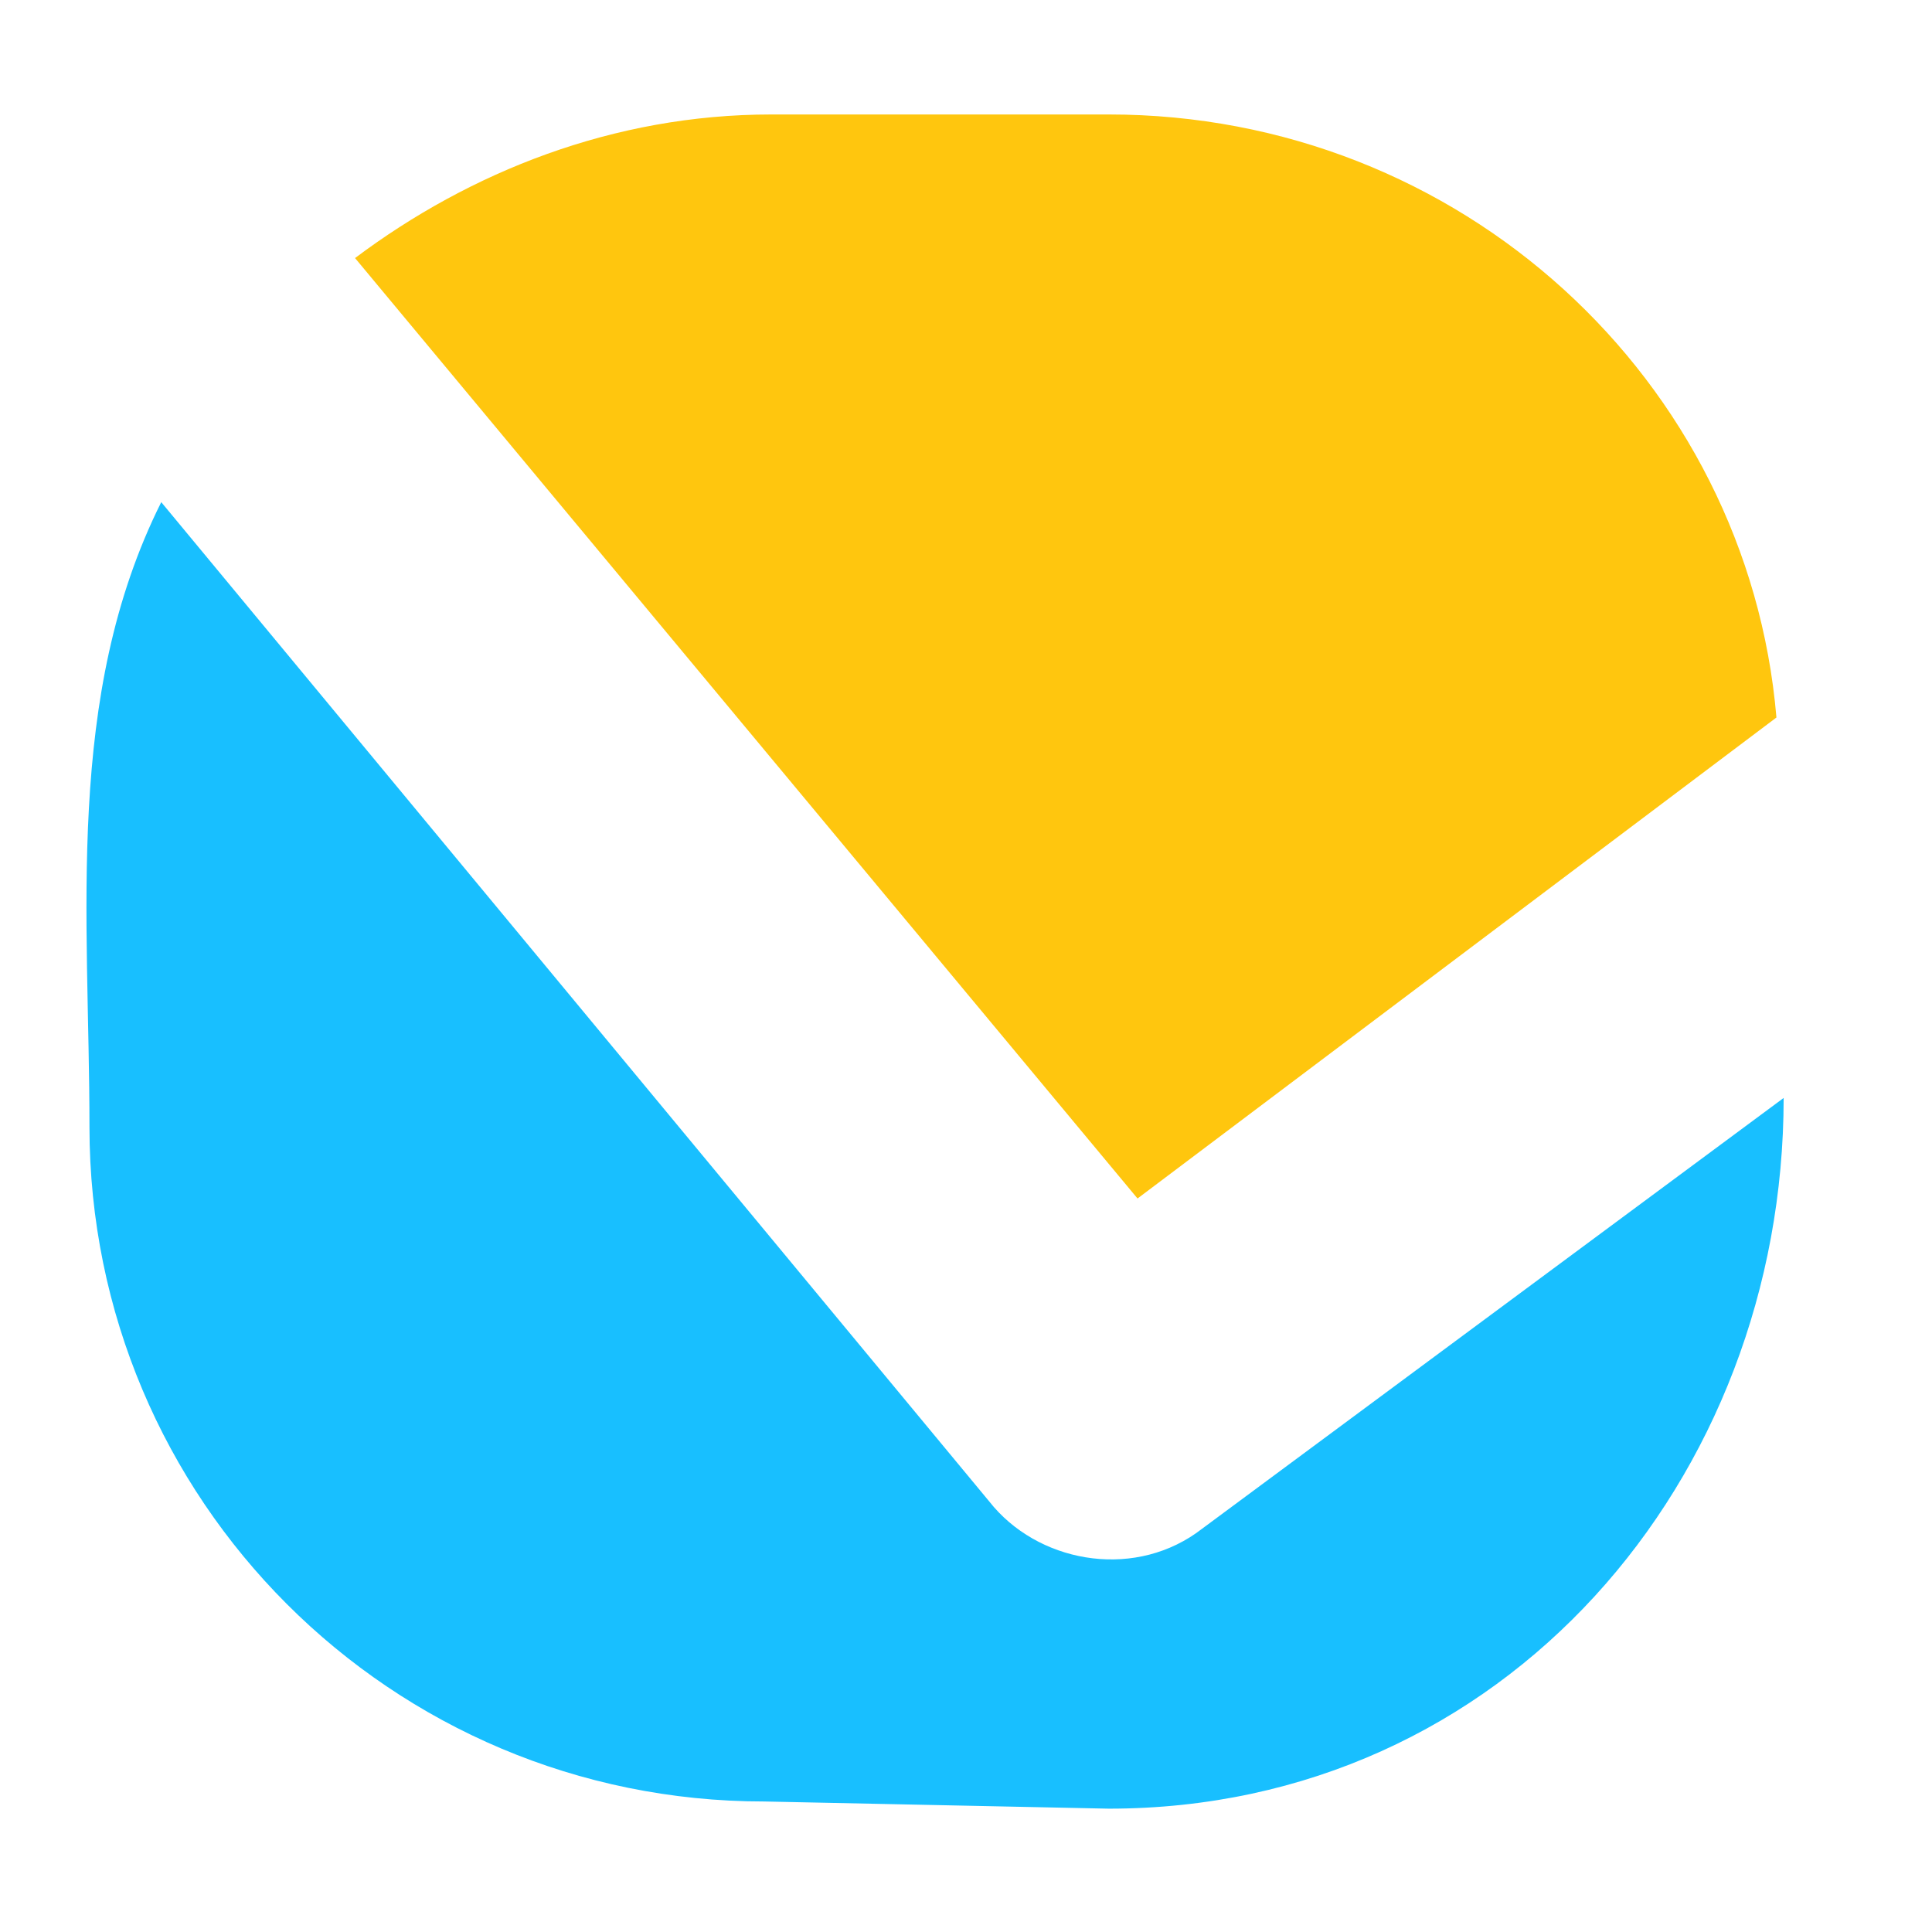 <svg width="56" height="56" viewBox="0 0 56 56" fill="none" xmlns="http://www.w3.org/2000/svg">
<path fill-rule="evenodd" clip-rule="evenodd" d="M22.36 3.318C17.782 3.318 13.62 4.983 10.291 7.48L32.972 34.739L51.491 20.797C50.659 11.017 42.336 3.318 32.14 3.318" fill="#FFC60E"/>
<path fill-rule="evenodd" clip-rule="evenodd" d="M32.14 52.425C43.624 52.425 51.7 42.862 51.7 31.825L34.845 44.31C32.973 45.767 30.267 45.351 28.811 43.686L4.674 14.555C1.856 20.19 2.593 26.553 2.593 32.658C2.593 43.478 11.332 52.217 22.152 52.217" fill="#18BFFF"/>
</svg>
